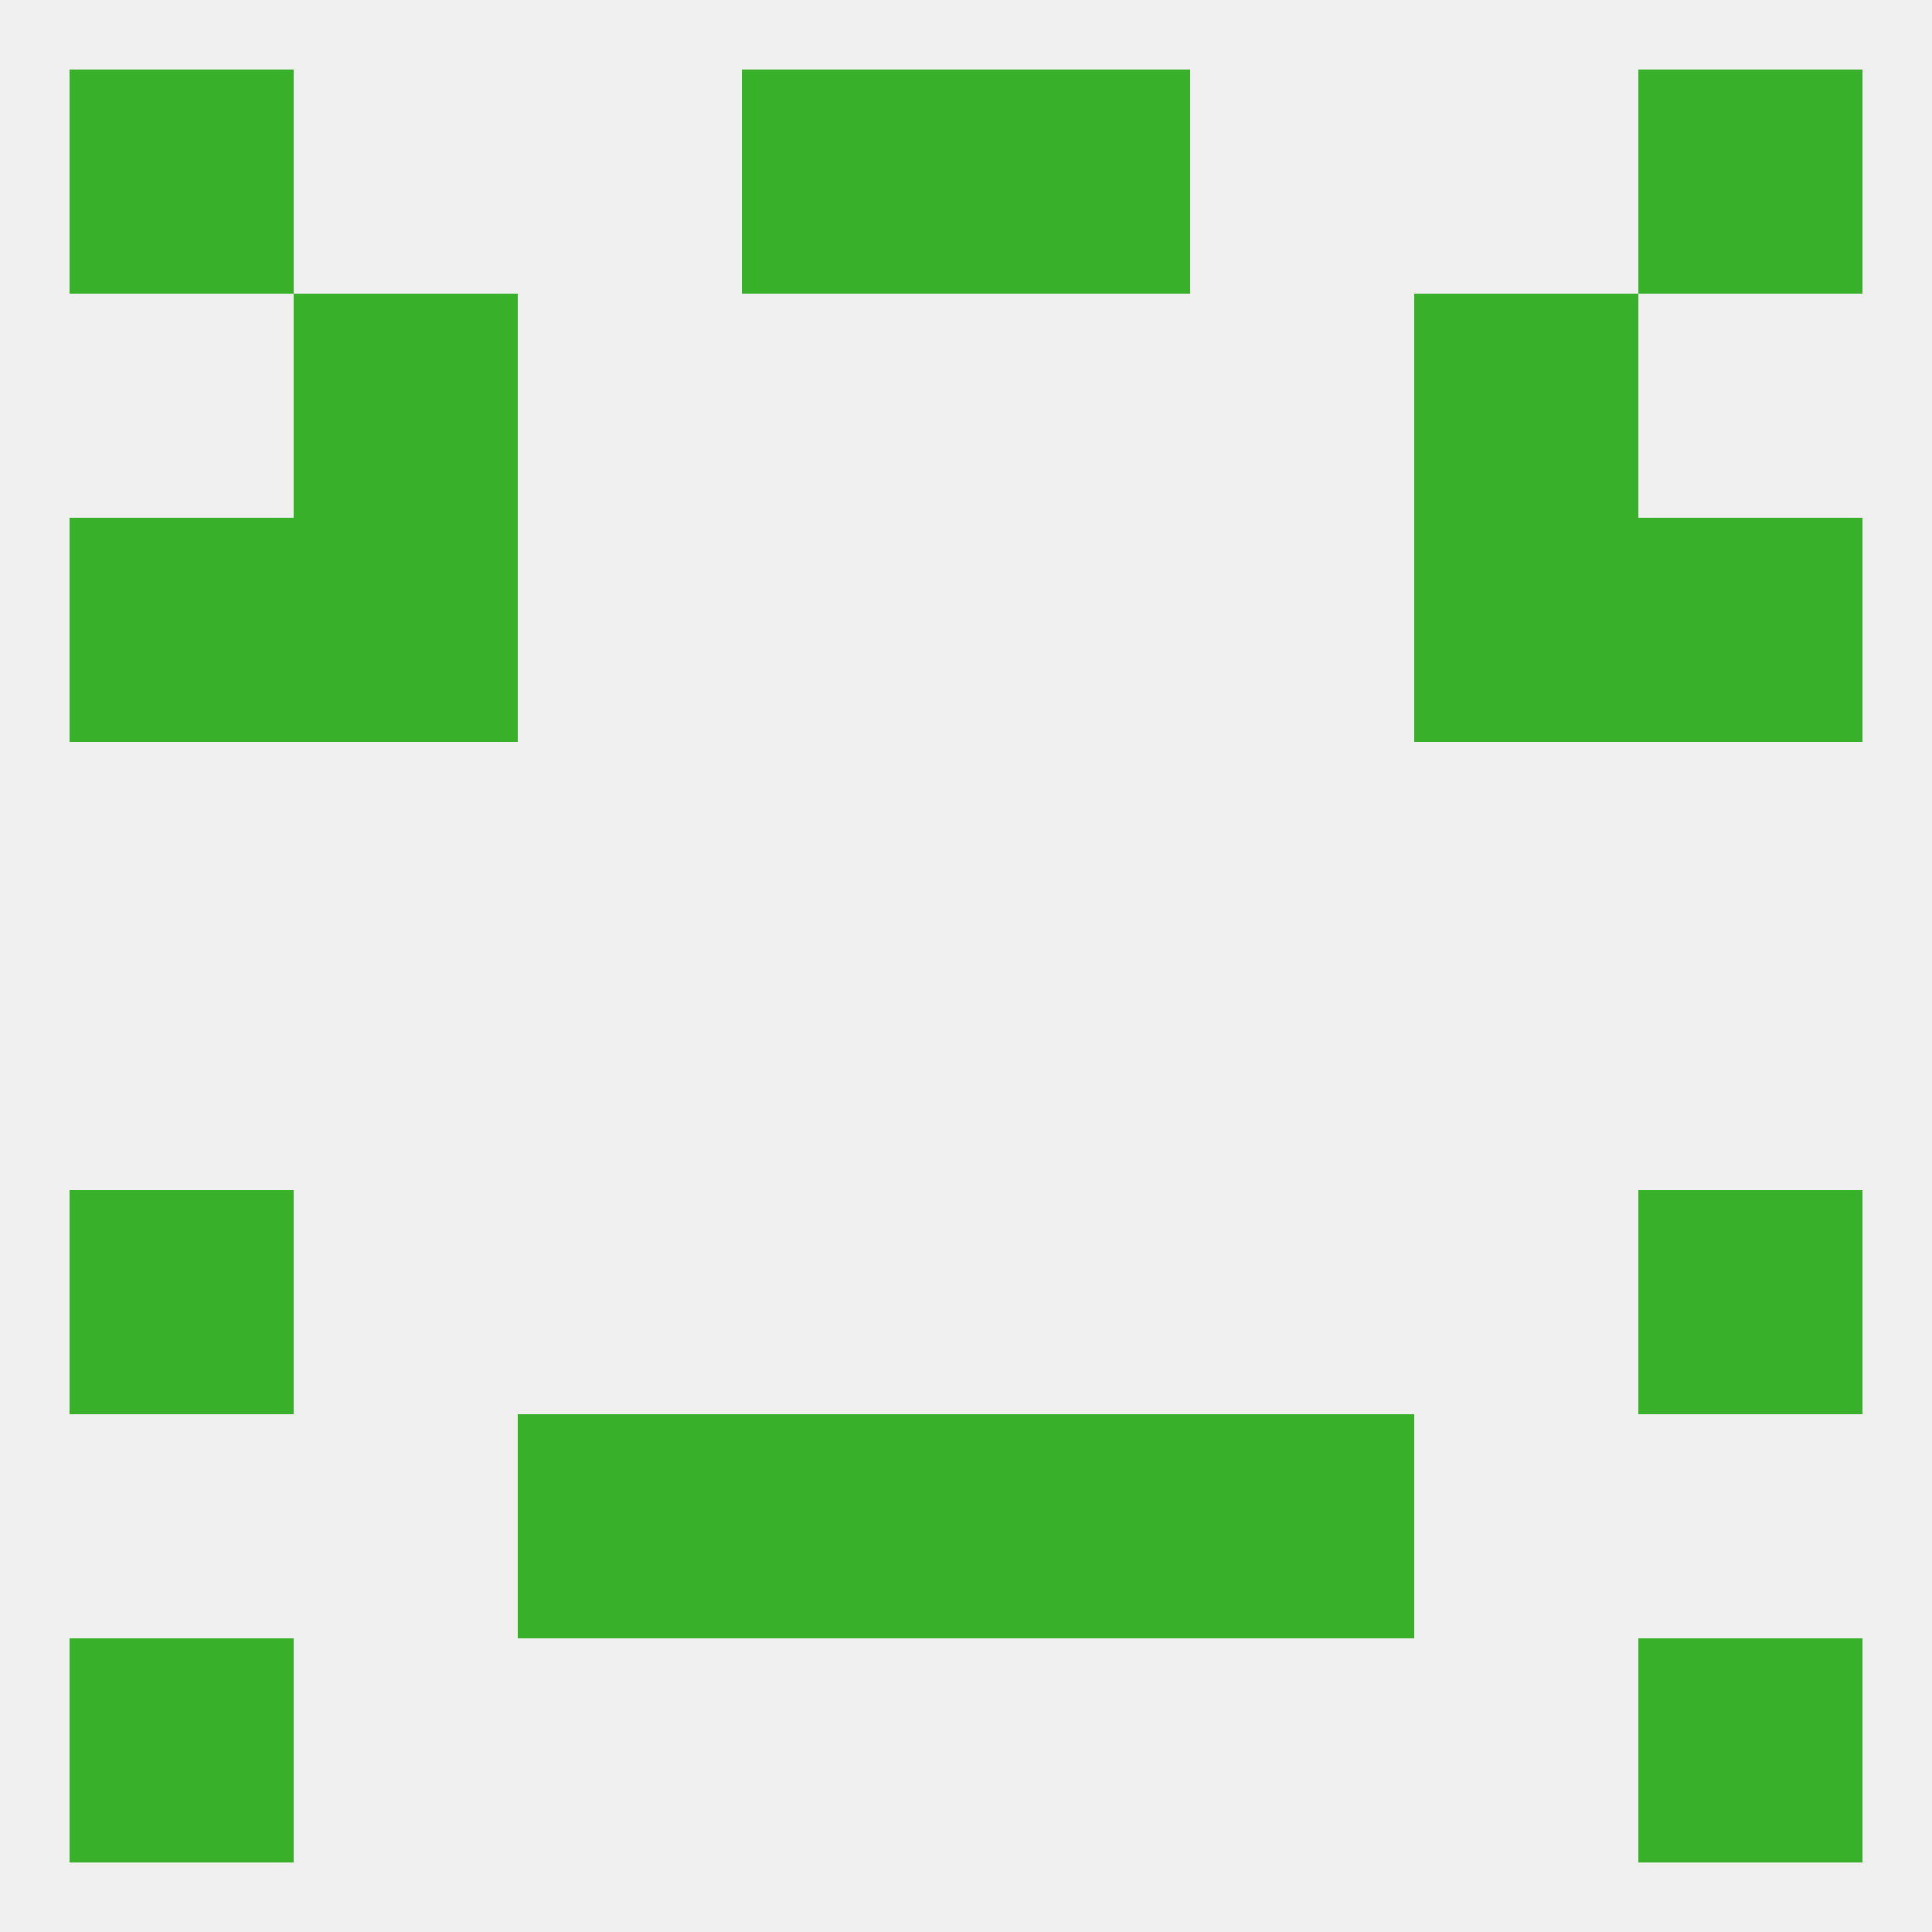 
<!--   <?xml version="1.0"?> -->
<svg version="1.1" baseprofile="full" xmlns="http://www.w3.org/2000/svg" xmlns:xlink="http://www.w3.org/1999/xlink" xmlns:ev="http://www.w3.org/2001/xml-events" width="250" height="250" viewBox="0 0 250 250" >
	<rect width="100%" height="100%" fill="rgba(240,240,240,255)"/>

	<rect x="38" y="67" width="29" height="29" fill="rgba(56,176,42,255)"/>
	<rect x="183" y="67" width="29" height="29" fill="rgba(56,176,42,255)"/>
	<rect x="9" y="67" width="29" height="29" fill="rgba(56,176,42,255)"/>
	<rect x="212" y="67" width="29" height="29" fill="rgba(56,176,42,255)"/>
	<rect x="38" y="38" width="29" height="29" fill="rgba(56,176,42,255)"/>
	<rect x="183" y="38" width="29" height="29" fill="rgba(56,176,42,255)"/>
	<rect x="9" y="154" width="29" height="29" fill="rgba(56,176,42,255)"/>
	<rect x="212" y="154" width="29" height="29" fill="rgba(56,176,42,255)"/>
	<rect x="96" y="183" width="29" height="29" fill="rgba(56,176,42,255)"/>
	<rect x="125" y="183" width="29" height="29" fill="rgba(56,176,42,255)"/>
	<rect x="67" y="183" width="29" height="29" fill="rgba(56,176,42,255)"/>
	<rect x="154" y="183" width="29" height="29" fill="rgba(56,176,42,255)"/>
	<rect x="9" y="212" width="29" height="29" fill="rgba(56,176,42,255)"/>
	<rect x="212" y="212" width="29" height="29" fill="rgba(56,176,42,255)"/>
	<rect x="9" y="9" width="29" height="29" fill="rgba(56,176,42,255)"/>
	<rect x="212" y="9" width="29" height="29" fill="rgba(56,176,42,255)"/>
	<rect x="96" y="9" width="29" height="29" fill="rgba(56,176,42,255)"/>
	<rect x="125" y="9" width="29" height="29" fill="rgba(56,176,42,255)"/>
</svg>